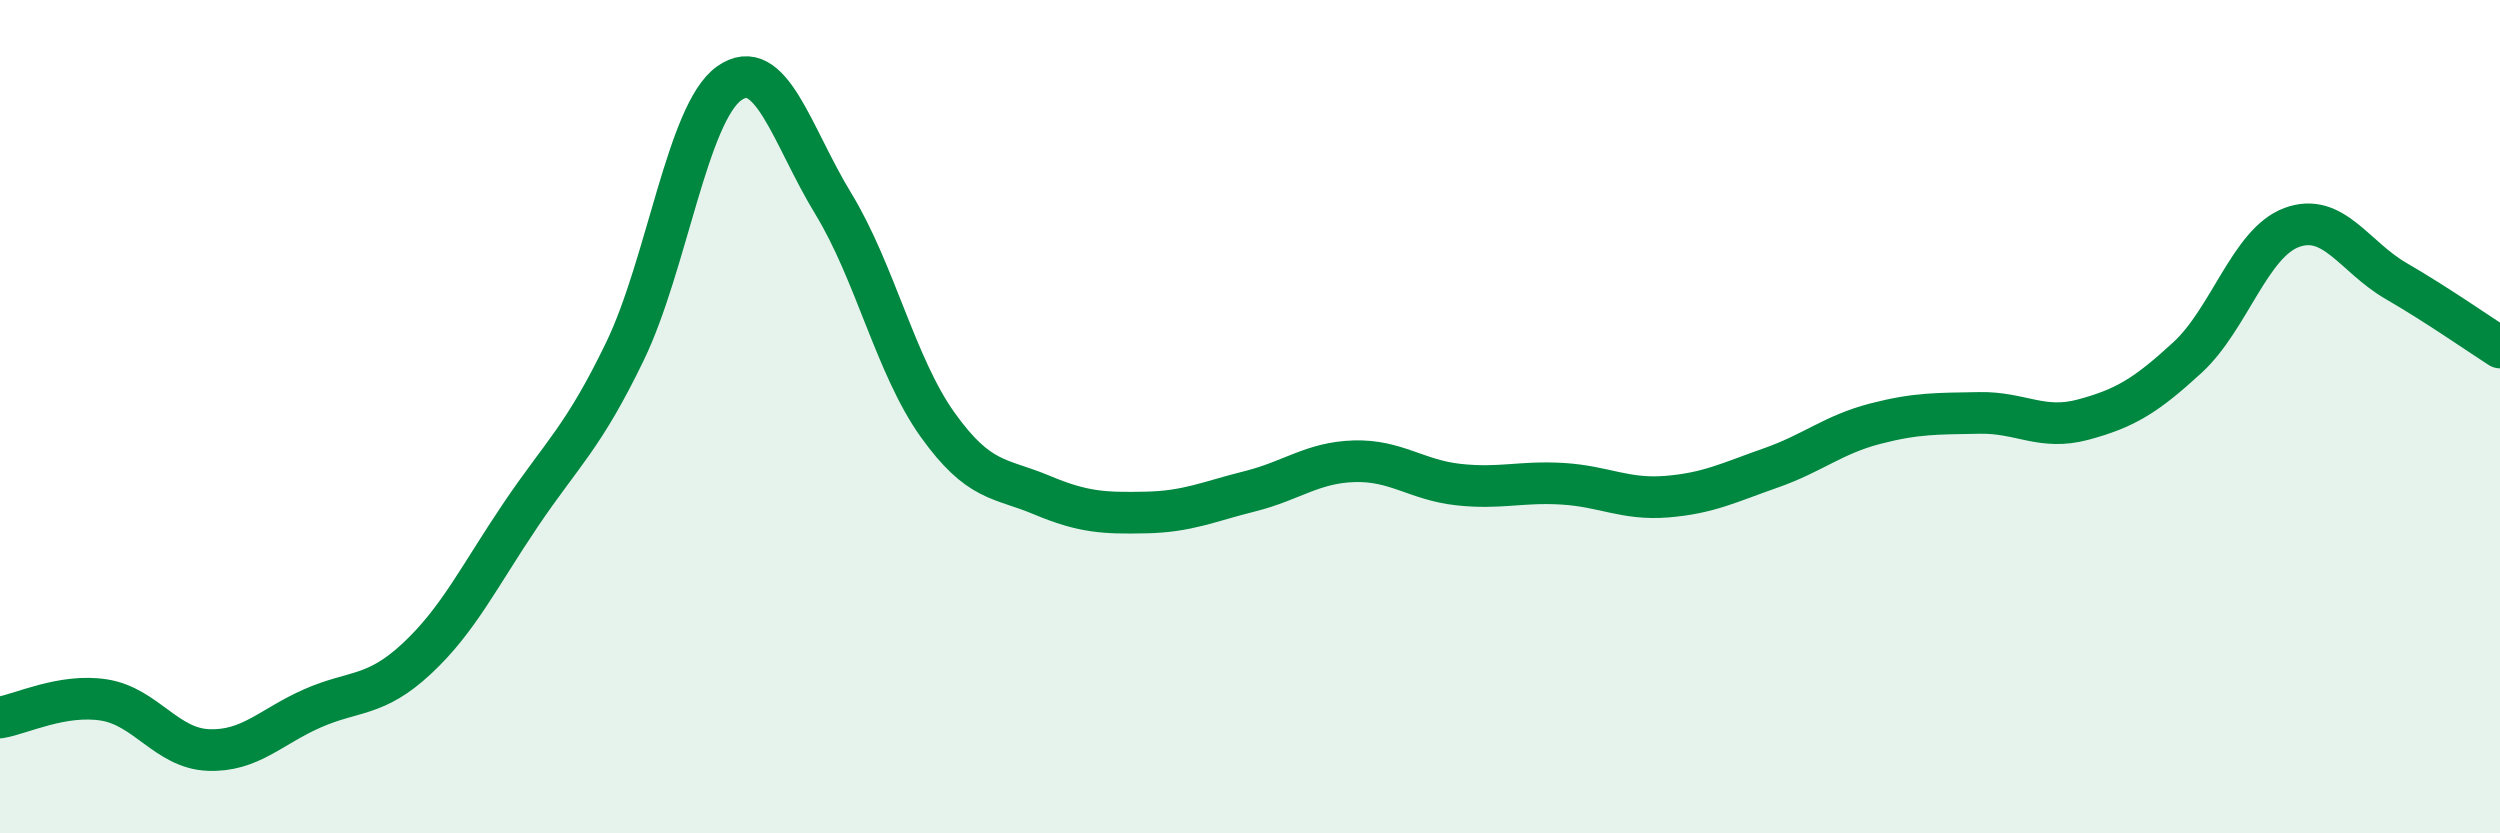 
    <svg width="60" height="20" viewBox="0 0 60 20" xmlns="http://www.w3.org/2000/svg">
      <path
        d="M 0,17.22 C 0.5,17.14 1.5,16.64 2.5,16.8 C 3.5,16.96 4,17.96 5,18 C 6,18.04 6.5,17.44 7.5,17 C 8.5,16.56 9,16.74 10,15.81 C 11,14.88 11.5,13.83 12.5,12.35 C 13.5,10.87 14,10.5 15,8.43 C 16,6.36 16.5,2.71 17.5,2 C 18.5,1.29 19,3.25 20,4.89 C 21,6.53 21.5,8.79 22.5,10.19 C 23.5,11.59 24,11.46 25,11.88 C 26,12.3 26.5,12.32 27.5,12.3 C 28.5,12.28 29,12.04 30,11.79 C 31,11.54 31.5,11.1 32.5,11.07 C 33.5,11.04 34,11.52 35,11.63 C 36,11.74 36.5,11.55 37.5,11.61 C 38.5,11.67 39,12 40,11.92 C 41,11.84 41.5,11.58 42.5,11.23 C 43.5,10.88 44,10.43 45,10.17 C 46,9.91 46.5,9.93 47.5,9.91 C 48.5,9.89 49,10.34 50,10.07 C 51,9.8 51.5,9.5 52.5,8.58 C 53.5,7.66 54,5.83 55,5.46 C 56,5.09 56.5,6.16 57.5,6.74 C 58.5,7.32 59.5,8.02 60,8.34L60 20L0 20Z"
        fill="#008740"
        opacity="0.1"
        stroke-linecap="round"
        stroke-linejoin="round"
      />
      <path
        d="M 0,17.22 C 0.5,17.14 1.5,16.64 2.5,16.8 C 3.5,16.96 4,17.96 5,18 C 6,18.04 6.5,17.44 7.5,17 C 8.5,16.56 9,16.74 10,15.81 C 11,14.88 11.5,13.83 12.5,12.35 C 13.5,10.87 14,10.5 15,8.43 C 16,6.36 16.5,2.71 17.5,2 C 18.5,1.29 19,3.25 20,4.89 C 21,6.53 21.5,8.79 22.5,10.19 C 23.5,11.59 24,11.46 25,11.88 C 26,12.3 26.5,12.32 27.5,12.3 C 28.5,12.28 29,12.04 30,11.79 C 31,11.54 31.5,11.1 32.5,11.07 C 33.5,11.04 34,11.52 35,11.63 C 36,11.74 36.5,11.55 37.5,11.61 C 38.5,11.67 39,12 40,11.92 C 41,11.84 41.5,11.58 42.5,11.23 C 43.5,10.88 44,10.43 45,10.17 C 46,9.91 46.5,9.93 47.5,9.91 C 48.5,9.89 49,10.34 50,10.07 C 51,9.8 51.5,9.5 52.5,8.58 C 53.5,7.66 54,5.83 55,5.46 C 56,5.09 56.5,6.16 57.5,6.74 C 58.5,7.32 59.5,8.02 60,8.34"
        stroke="#008740"
        stroke-width="1"
        fill="none"
        stroke-linecap="round"
        stroke-linejoin="round"
      />
    </svg>
  